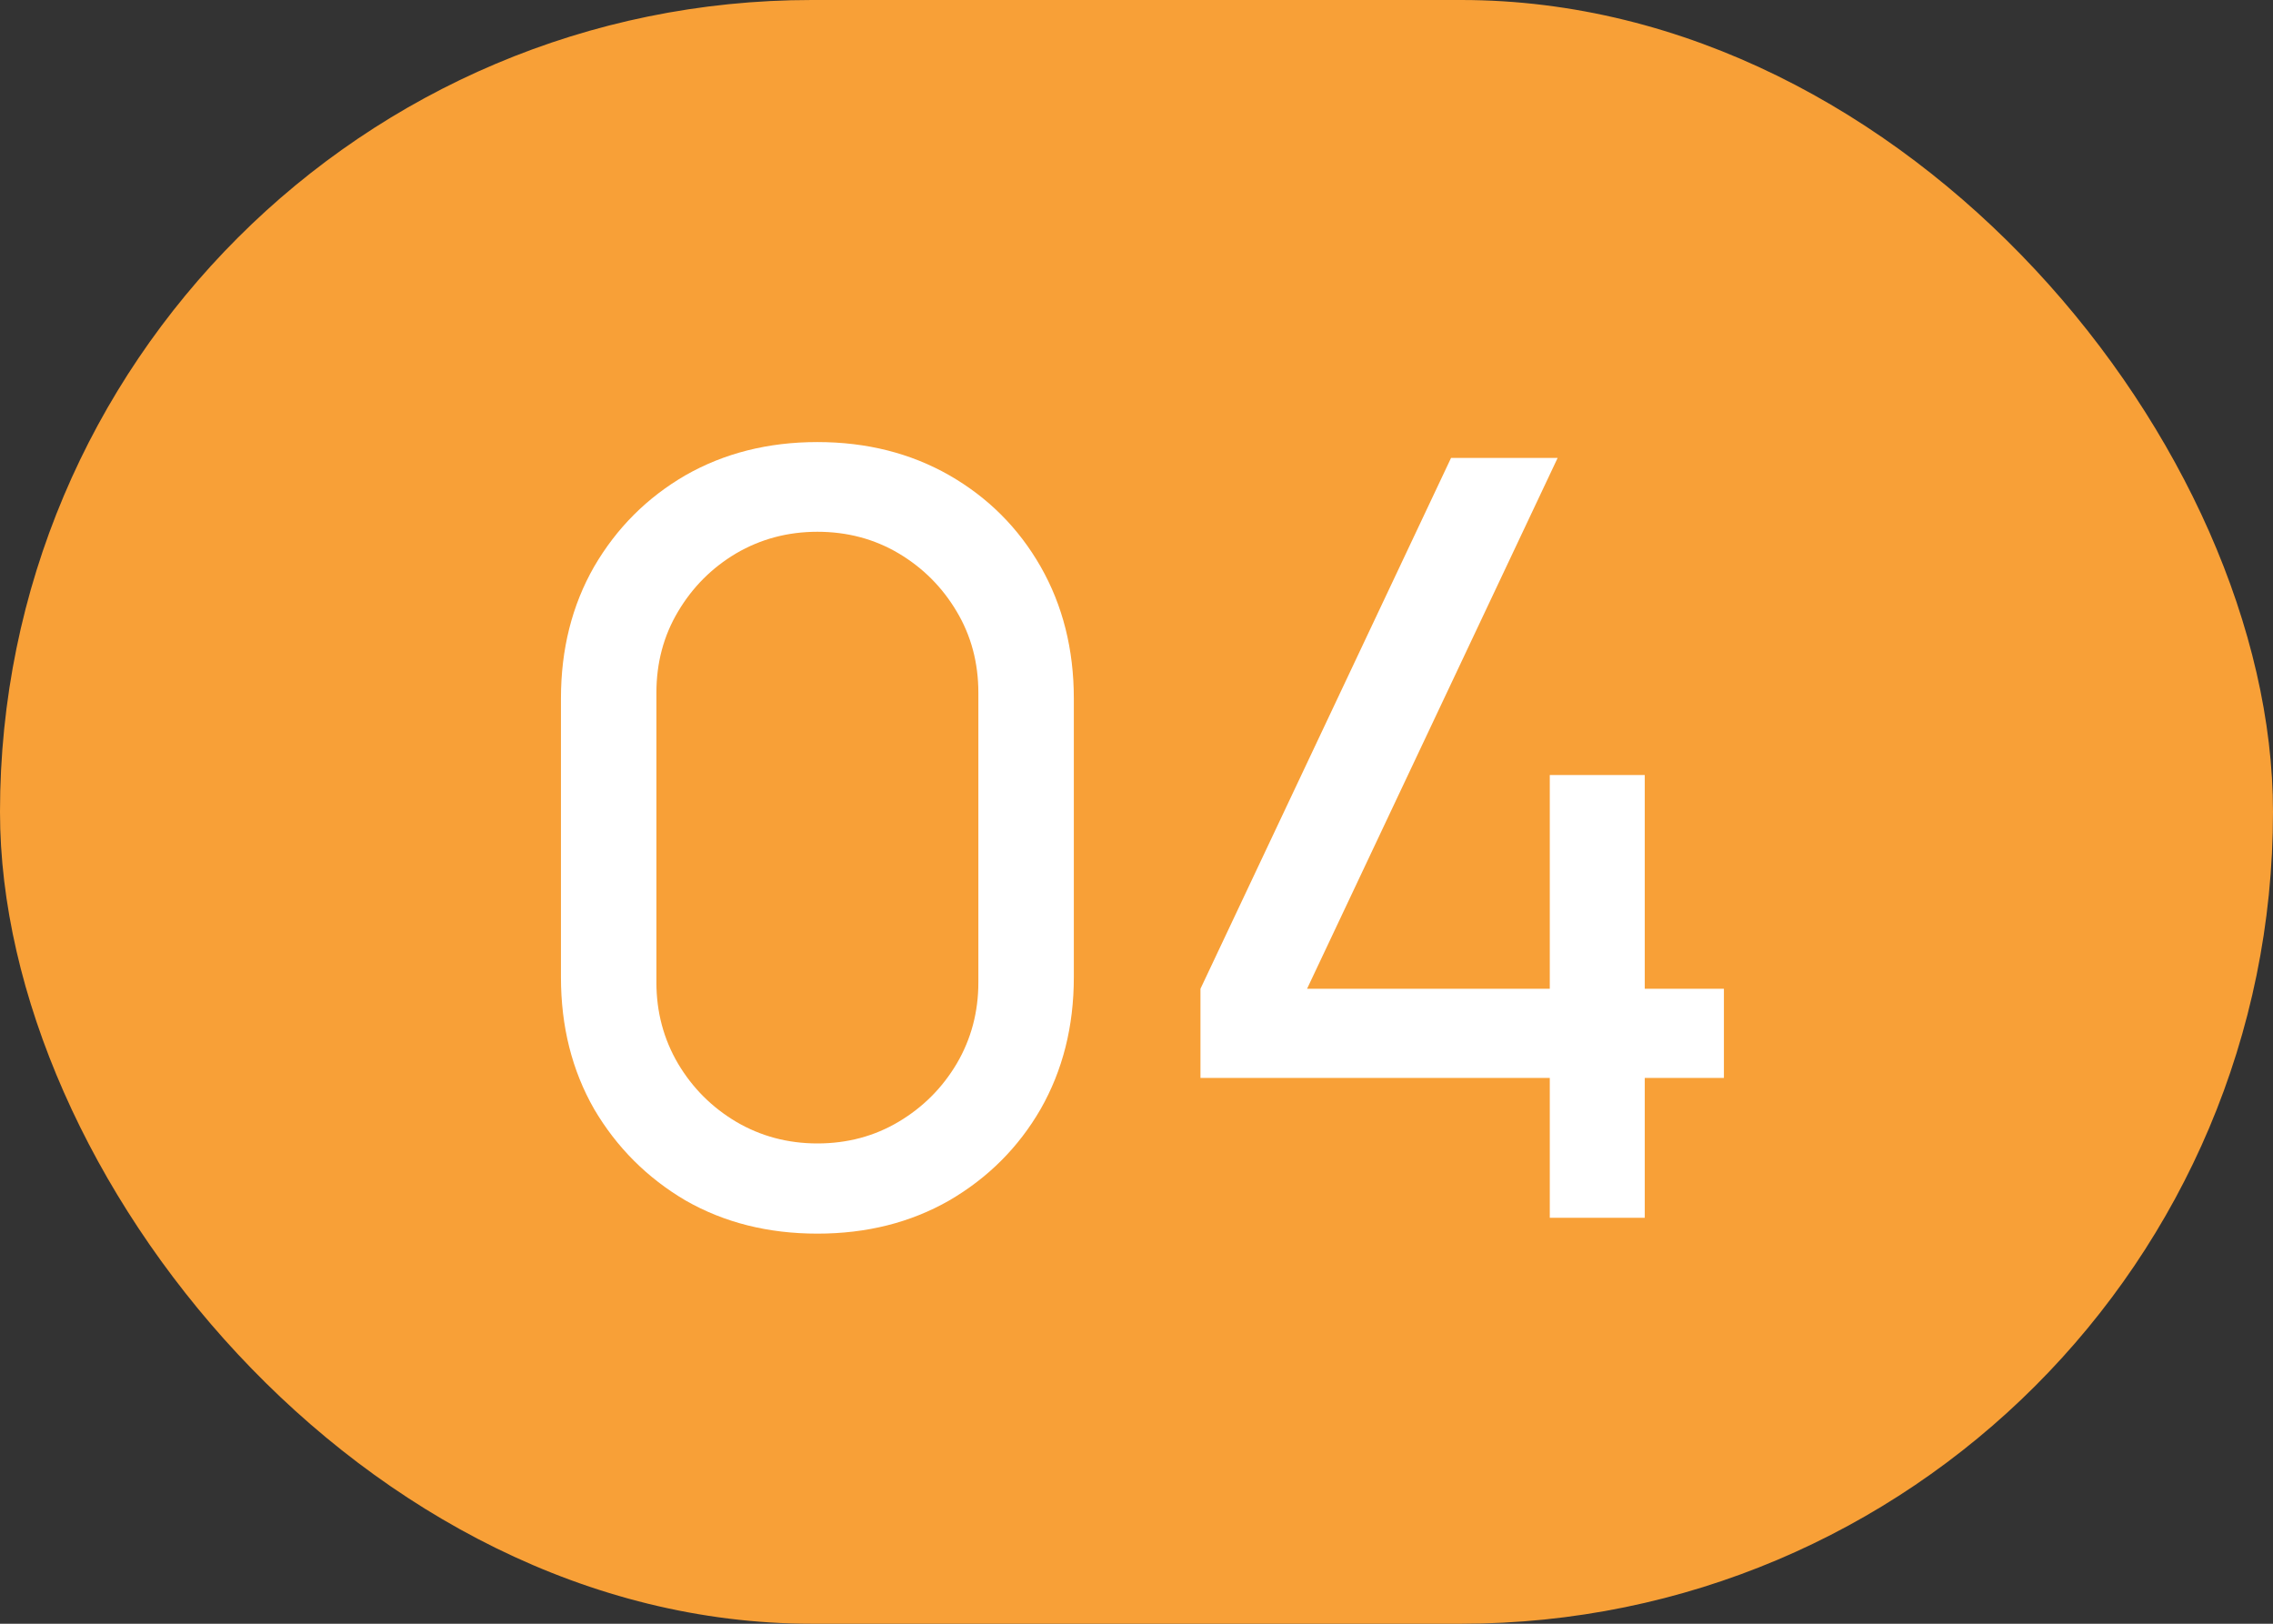 <?xml version="1.0" encoding="UTF-8"?> <svg xmlns="http://www.w3.org/2000/svg" width="28" height="20" viewBox="0 0 28 20" fill="none"><rect x="0" y="0" width="28" height="20" fill="#333333" stroke="none"/> <rect width="28" height="20" rx="10" fill="#F8A037"></rect> <path d="M10.069 15.195C9.462 15.195 8.921 15.059 8.444 14.786C7.972 14.508 7.597 14.133 7.319 13.661C7.046 13.184 6.91 12.643 6.91 12.036V8.604C6.91 7.997 7.046 7.456 7.319 6.979C7.597 6.502 7.972 6.128 8.444 5.854C8.921 5.582 9.462 5.445 10.069 5.445C10.676 5.445 11.217 5.582 11.694 5.854C12.171 6.128 12.546 6.502 12.819 6.979C13.091 7.456 13.228 7.997 13.228 8.604V12.036C13.228 12.643 13.091 13.184 12.819 13.661C12.546 14.133 12.171 14.508 11.694 14.786C11.217 15.059 10.676 15.195 10.069 15.195ZM10.069 14.084C10.437 14.084 10.771 13.995 11.07 13.817C11.369 13.639 11.607 13.401 11.785 13.102C11.963 12.799 12.052 12.465 12.052 12.101V8.533C12.052 8.164 11.963 7.83 11.785 7.532C11.607 7.232 11.369 6.994 11.07 6.816C10.771 6.639 10.437 6.55 10.069 6.55C9.705 6.55 9.371 6.639 9.068 6.816C8.769 6.994 8.531 7.232 8.353 7.532C8.175 7.83 8.086 8.164 8.086 8.533V12.101C8.086 12.465 8.175 12.799 8.353 13.102C8.531 13.401 8.769 13.639 9.068 13.817C9.371 13.995 9.705 14.084 10.069 14.084ZM19.091 15V13.277H14.788V12.179L17.875 5.64H19.188L16.101 12.179H19.091V9.546H20.261V12.179H21.236V13.277H20.261V15H19.091Z" fill="white"></path> </svg> 